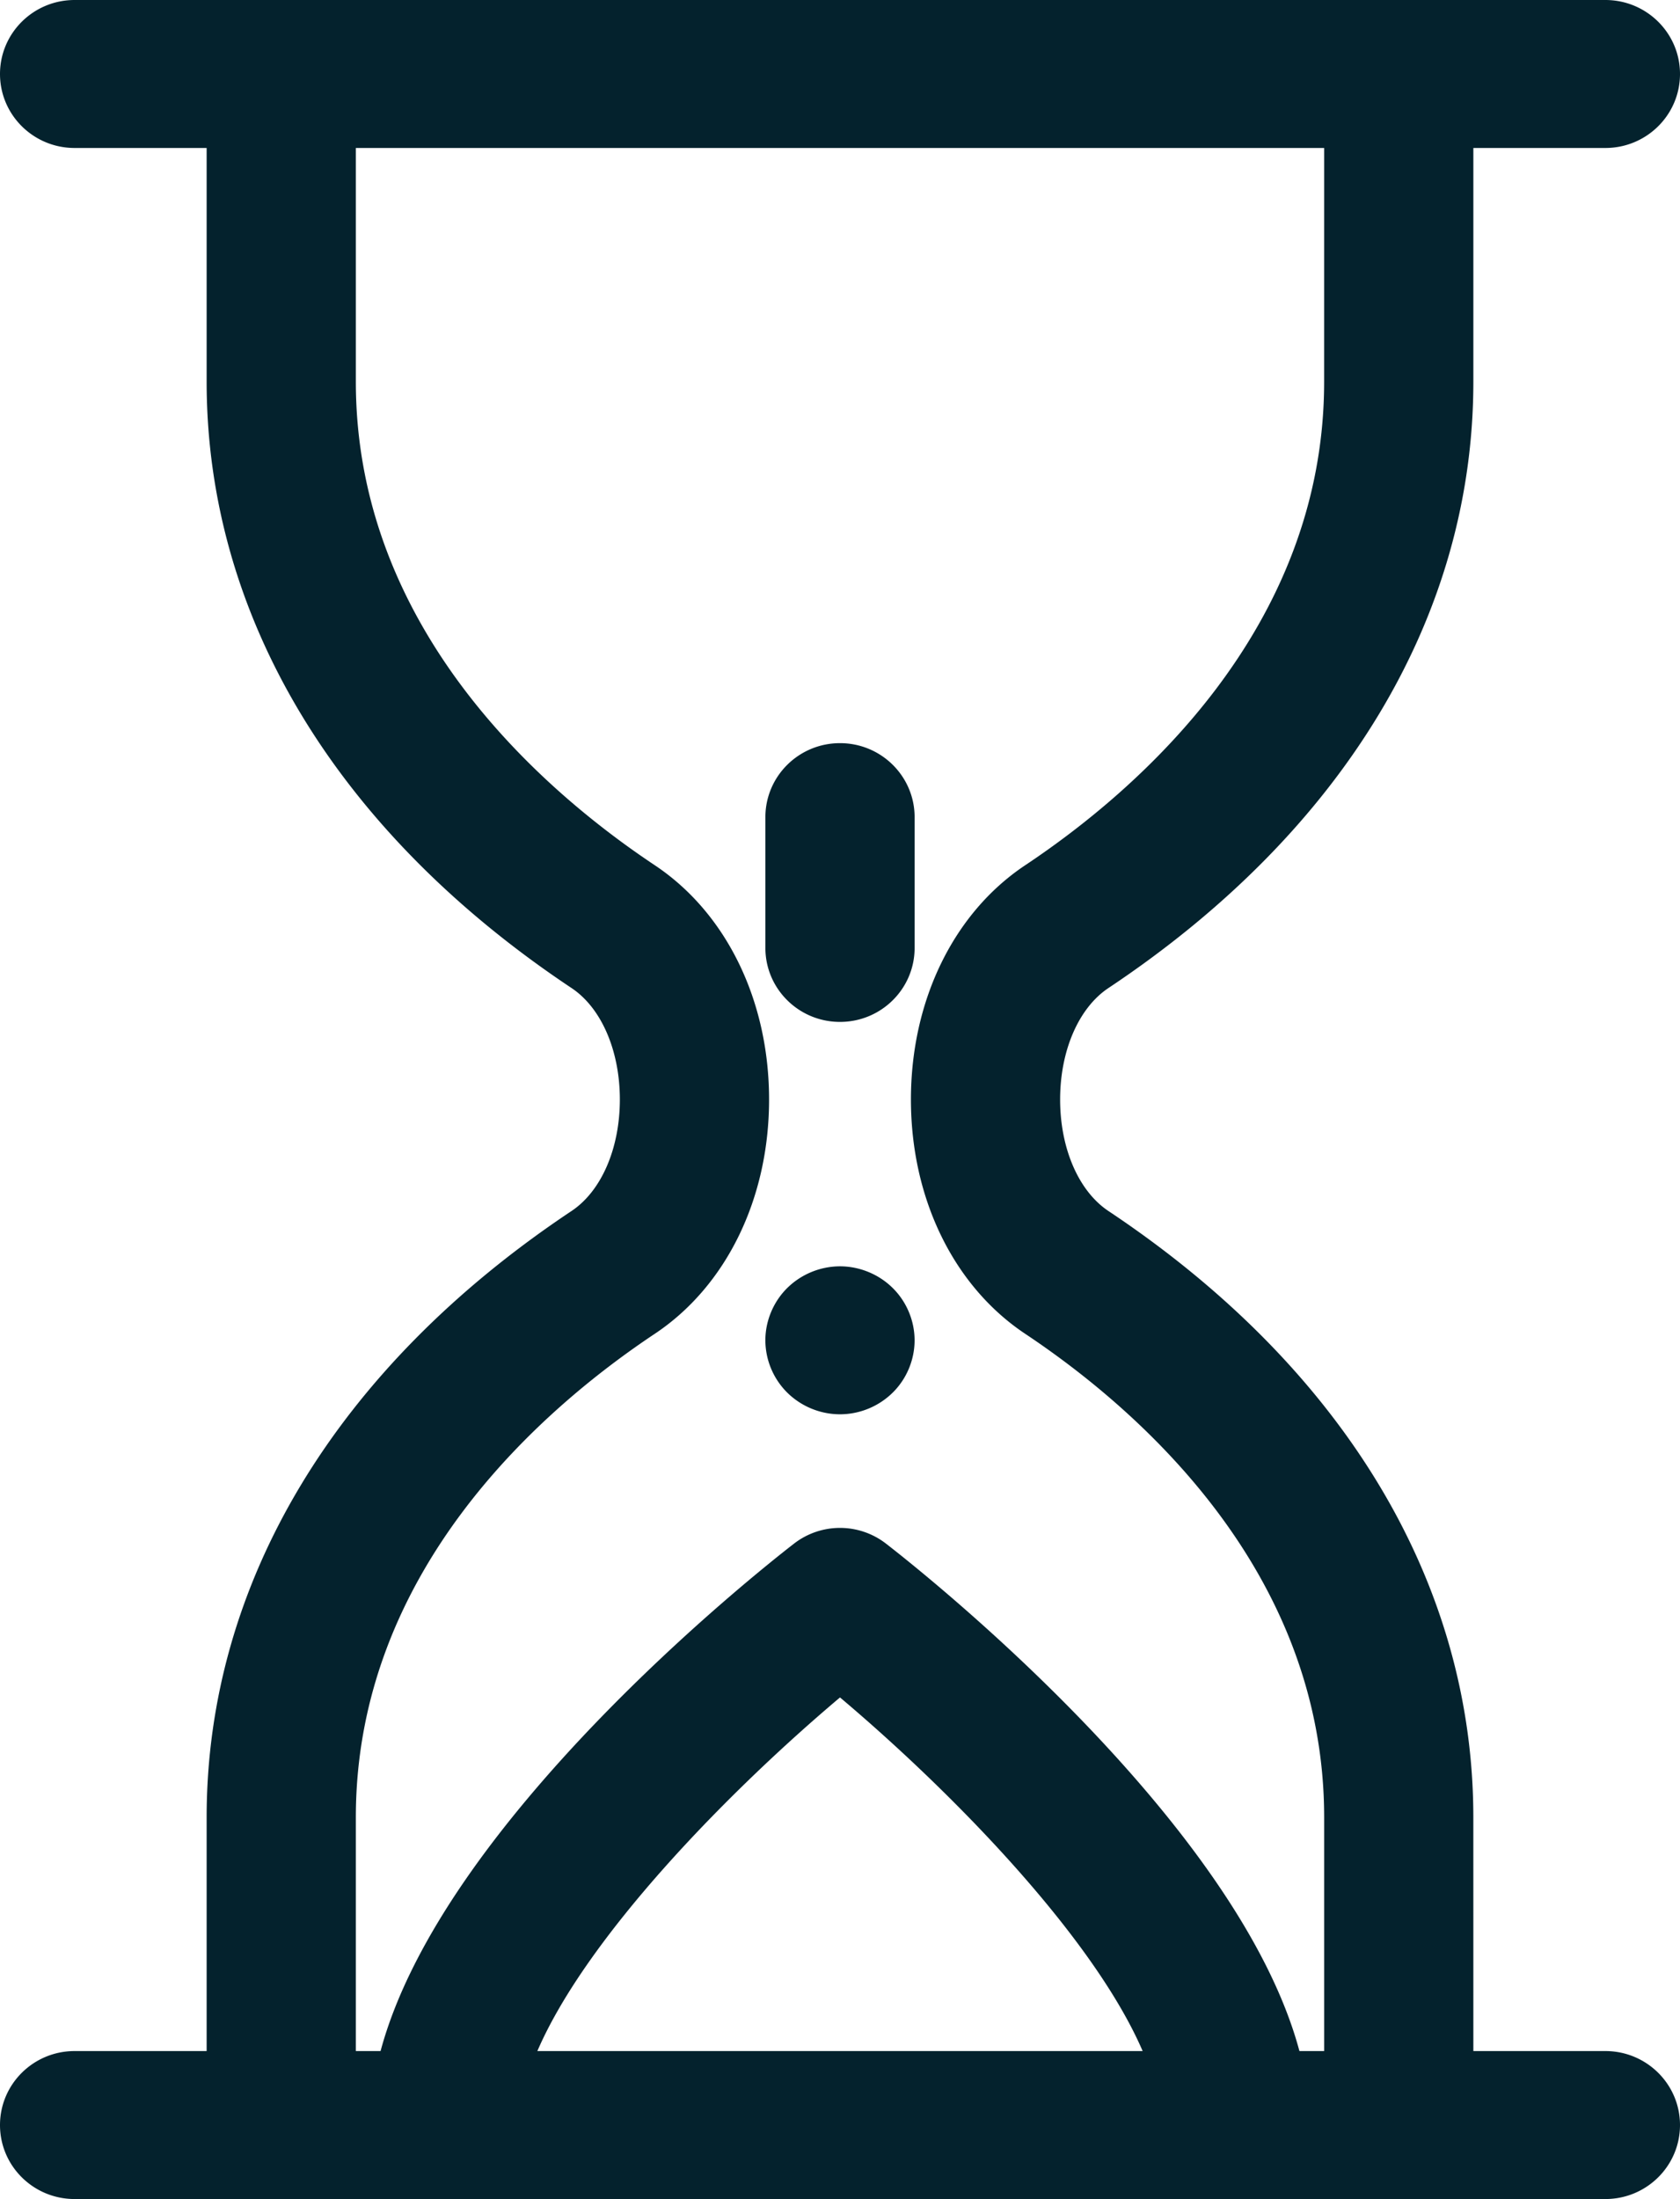 <svg xmlns="http://www.w3.org/2000/svg" preserveAspectRatio="xMidYMid" width="68" height="89" viewBox="0 0 68 89"><defs><style>.cls-2{fill:#04222d}</style></defs><path d="M64.98 5.989h-5.344v9.457c-.001 9.481-5.246 18.197-14.772 24.543-1.205.804-1.954 2.532-1.954 4.511 0 1.98.749 3.708 1.954 4.512 9.526 6.345 14.771 15.061 14.771 24.543l.001 9.456h5.344c1.667 0 3.02 1.341 3.02 2.995C68 87.659 66.648 89 64.98 89H3.02C1.352 89 0 87.66 0 86.006c0-1.654 1.352-2.995 3.02-2.995h5.344v-9.457c0-9.481 5.245-18.197 14.771-24.543 1.205-.803 1.954-2.531 1.954-4.511s-.749-3.708-1.954-4.511C13.609 33.643 8.364 24.927 8.364 15.445V5.989H3.02C1.352 5.989 0 4.648 0 2.994 0 1.341 1.352 0 3.02 0h61.96C66.647 0 68 1.341 68 2.994c0 1.654-1.352 2.995-3.02 2.995zM46.25 83.011c-1.99-4.612-7.671-10.45-12.25-14.312-4.579 3.862-10.26 9.7-12.25 14.312h24.5zM14.403 5.989v9.456c0 10.017 7.581 16.563 12.1 19.573 2.897 1.93 4.626 5.475 4.626 9.482s-1.729 7.552-4.626 9.482c-4.519 3.01-12.1 9.556-12.1 19.572v9.457h1.001C17.886 73.758 30.556 63.7 32.14 62.473a3.04 3.04 0 0 1 3.72 0c1.583 1.227 14.253 11.285 16.736 20.538h1.001v-9.457c-.001-10.015-7.582-16.561-12.101-19.572-2.897-1.931-4.625-5.475-4.625-9.482s1.728-7.551 4.624-9.481c4.52-3.011 12.101-9.558 12.101-19.574l.001-9.456H14.403zM34 41.359c-1.668 0-3.02-1.34-3.02-2.994v-5.293c0-1.654 1.352-2.995 3.02-2.995s3.02 1.341 3.02 2.995v5.293c0 1.654-1.352 2.994-3.02 2.994zm-2.136 10.77a3.057 3.057 0 0 1 2.135-.878c.794 0 1.573.321 2.135.878.564.557.885 1.329.885 2.117 0 .787-.321 1.56-.885 2.116a3.053 3.053 0 0 1-2.135.878 3.057 3.057 0 0 1-2.135-.878 3 3 0 0 1-.885-2.116c0-.788.323-1.56.885-2.117z" id="path-1" class="cls-2" fill-rule="evenodd"/></svg>